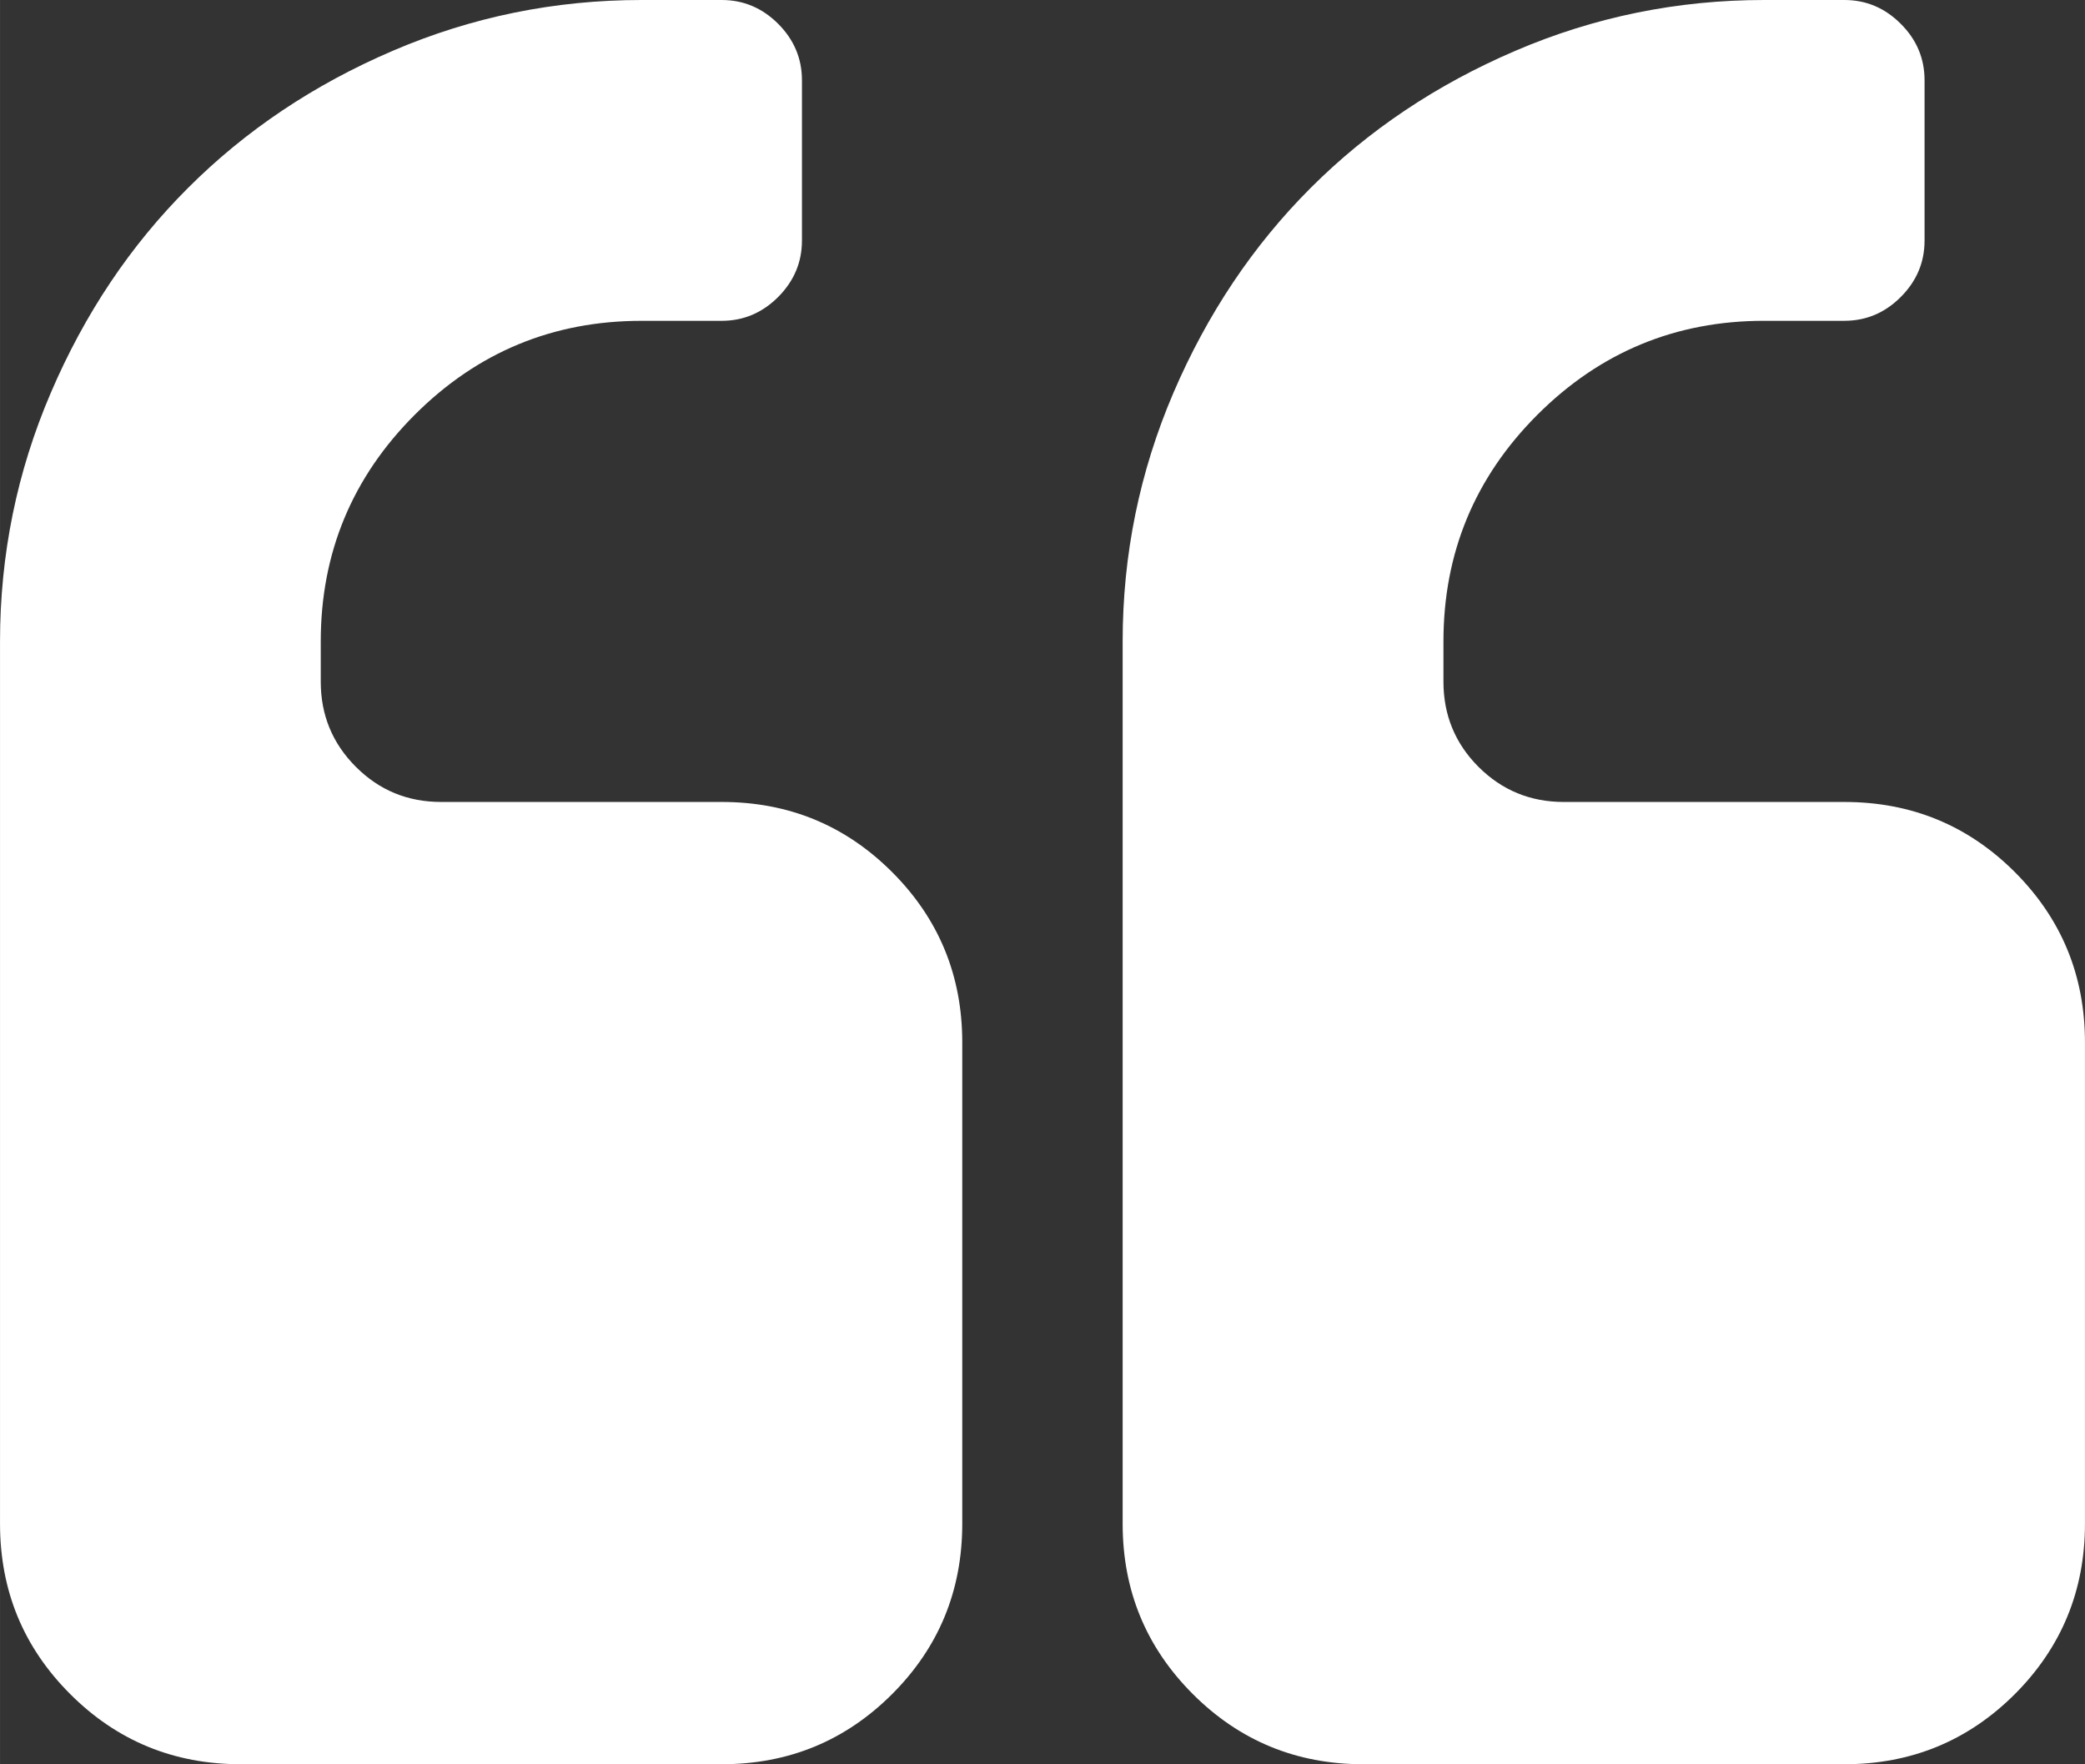 <?xml version="1.0" encoding="utf-8"?>
<!-- Generator: Adobe Illustrator 15.1.0, SVG Export Plug-In . SVG Version: 6.00 Build 0)  -->
<!DOCTYPE svg PUBLIC "-//W3C//DTD SVG 1.1//EN" "http://www.w3.org/Graphics/SVG/1.1/DTD/svg11.dtd">
<svg version="1.1" id="Layer_1" xmlns="http://www.w3.org/2000/svg" xmlns:xlink="http://www.w3.org/1999/xlink" x="0px" y="0px"
	 width="19.885px" height="16.825px" viewBox="0 0 198.848 168.252" enable-background="new 0 0 198.848 168.252"
	 xml:space="preserve">
<rect x="0" y="0" width="198.848" height="168.252" fill="#333333" stroke="none"/>
<g>
	<path fill="#FFFFFF" d="M130.016,168.252H175.9c6.375,0,11.796-2.233,16.259-6.688c4.453-4.463,6.688-9.884,6.688-16.257V99.42
		c0-6.373-2.229-11.787-6.688-16.25c-4.463-4.46-9.884-6.688-16.259-6.688h-26.762c-3.189,0-5.896-1.118-8.131-3.347
		c-2.227-2.232-3.344-4.94-3.344-8.127v-3.824c0-8.445,2.987-15.656,8.96-21.629c5.979-5.973,13.185-8.961,21.627-8.961h7.649
		c2.077,0,3.869-0.758,5.379-2.27c1.518-1.518,2.27-3.309,2.27-5.379V7.649c0-2.069-0.752-3.868-2.27-5.379
		C179.77,0.76,177.978,0,175.9,0h-7.649c-8.277,0-16.192,1.612-23.719,4.84c-7.526,3.224-14.037,7.586-19.537,13.086
		c-5.493,5.492-9.854,12.011-13.085,19.537c-3.223,7.527-4.842,15.434-4.842,23.721v84.13c0,6.373,2.234,11.787,6.697,16.25
		C118.227,166.019,123.641,168.252,130.016,168.252"/>
	<path fill="#FFFFFF" d="M6.696,161.563c4.455,4.455,9.877,6.688,16.251,6.688h45.885c6.373,0,11.789-2.233,16.25-6.688
		c4.462-4.463,6.69-9.883,6.69-16.256V99.419c0-6.373-2.229-11.787-6.69-16.249c-4.461-4.461-9.877-6.689-16.25-6.689H42.062
		c-3.188,0-5.894-1.117-8.12-3.346c-2.235-2.232-3.353-4.94-3.353-8.127v-3.824c0-8.444,2.992-15.655,8.967-21.629
		c5.973-5.974,13.185-8.959,21.627-8.959h7.649c2.07,0,3.867-0.76,5.38-2.271c1.51-1.519,2.27-3.31,2.27-5.379V7.648
		c0-2.069-0.76-3.867-2.27-5.379C72.699,0.76,70.902,0,68.832,0h-7.649c-8.285,0-16.191,1.612-23.719,4.841
		c-7.527,3.224-14.037,7.585-19.537,13.085c-5.502,5.493-9.863,12.01-13.084,19.537C1.612,44.991,0,52.896,0,61.184v84.129
		C0,151.686,2.228,157.1,6.696,161.563"/>
</g>
</svg>
